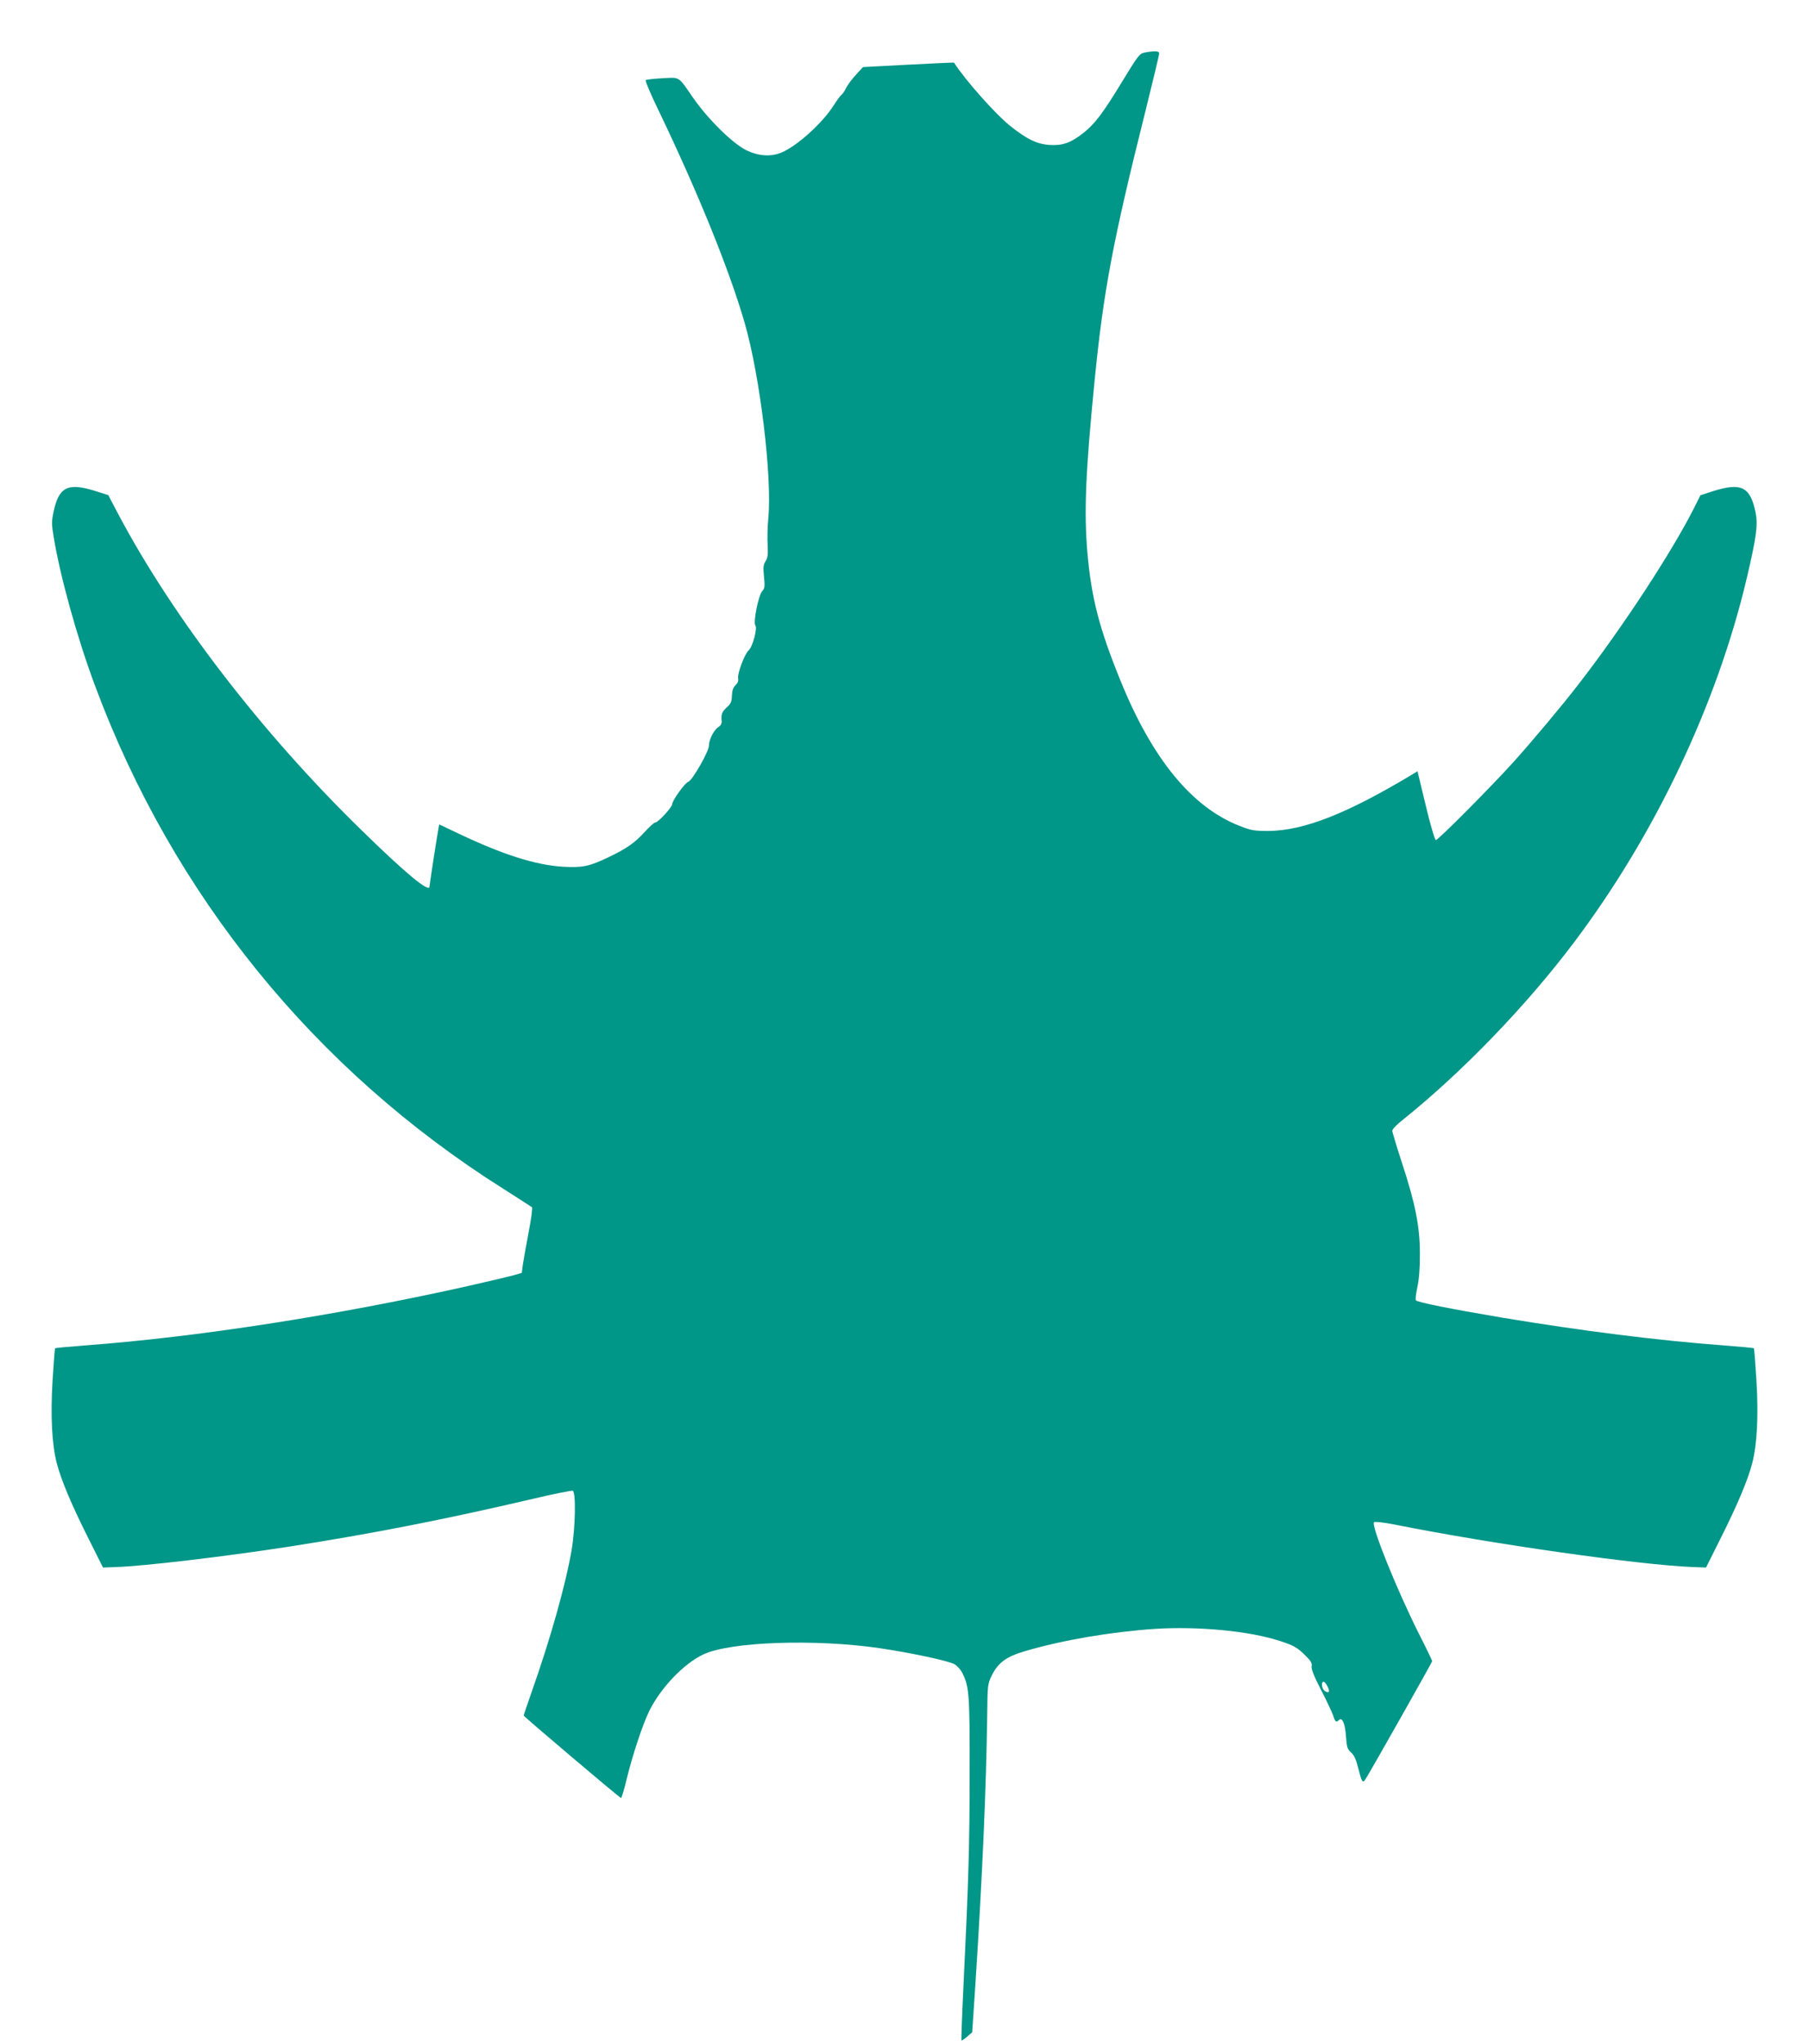 <?xml version="1.0" standalone="no"?>
<!DOCTYPE svg PUBLIC "-//W3C//DTD SVG 20010904//EN"
 "http://www.w3.org/TR/2001/REC-SVG-20010904/DTD/svg10.dtd">
<svg version="1.0" xmlns="http://www.w3.org/2000/svg"
 width="1133pt" height="1280pt" viewBox="0 0 1133 1280"
 preserveAspectRatio="xMidYMid meet">
<g transform="translate(0,1280) scale(0.1,-0.1)"
fill="#009688" stroke="none">
<path d="M7170 12471 c-33 -6 -41 -17 -140 -179 -122 -201 -173 -268 -244
-324 -77 -61 -129 -80 -206 -76 -83 4 -148 35 -256 122 -91 73 -278 284 -349
394 -1 1 -130 -5 -286 -13 l-284 -15 -43 -47 c-24 -25 -52 -63 -63 -84 -10
-21 -24 -41 -30 -44 -6 -4 -27 -33 -47 -64 -71 -112 -228 -254 -327 -296 -68
-28 -144 -23 -222 15 -86 43 -240 195 -333 329 -94 136 -79 127 -192 121 -53
-3 -100 -8 -104 -12 -4 -4 32 -90 81 -190 248 -517 443 -998 539 -1330 96
-332 173 -966 148 -1223 -5 -55 -7 -132 -4 -171 3 -56 0 -77 -13 -98 -14 -21
-16 -38 -10 -96 6 -61 5 -74 -11 -91 -24 -27 -58 -197 -43 -215 14 -17 -17
-134 -42 -156 -25 -22 -72 -146 -66 -176 3 -15 -3 -30 -17 -43 -14 -14 -21
-33 -22 -65 -1 -38 -7 -51 -33 -74 -30 -28 -35 -42 -31 -87 1 -13 -7 -27 -20
-35 -28 -17 -60 -79 -60 -117 0 -36 -104 -218 -129 -226 -21 -6 -101 -118
-101 -140 0 -19 -88 -115 -106 -115 -7 0 -36 -26 -66 -59 -63 -69 -113 -104
-228 -159 -119 -57 -163 -66 -283 -59 -171 10 -376 75 -654 207 l-122 58 -5
-26 c-7 -36 -56 -351 -56 -363 0 -41 -147 80 -429 356 -623 608 -1178 1330
-1521 1977 l-62 118 -79 25 c-175 55 -231 27 -264 -132 -12 -56 -12 -78 1
-154 40 -246 147 -633 260 -935 487 -1308 1375 -2402 2554 -3146 96 -61 178
-114 182 -117 4 -4 -5 -74 -21 -156 -16 -83 -32 -174 -36 -202 l-7 -53 -51
-15 c-29 -8 -164 -40 -302 -71 -821 -183 -1683 -316 -2378 -368 -104 -8 -190
-16 -192 -18 -2 -2 -9 -95 -16 -206 -13 -218 -4 -397 27 -515 26 -102 94 -263
194 -462 l95 -190 80 3 c181 6 676 65 1080 127 525 82 967 168 1532 300 130
31 243 53 250 51 21 -8 17 -231 -7 -372 -38 -220 -133 -557 -254 -899 -25 -71
-46 -133 -46 -137 0 -6 595 -510 609 -516 4 -1 20 51 35 115 38 155 99 340
142 429 72 146 216 297 339 355 169 80 701 98 1105 39 196 -29 435 -80 469
-101 17 -10 39 -35 49 -56 42 -83 46 -135 45 -623 0 -455 -7 -680 -39 -1343
-9 -181 -14 -330 -12 -333 2 -2 18 9 36 24 l31 27 21 315 c43 672 67 1214 73
1675 2 185 3 192 29 245 40 80 91 117 206 151 237 70 539 121 815 140 274 17
591 -13 784 -76 89 -29 109 -41 164 -96 30 -30 38 -45 34 -62 -4 -15 14 -61
58 -147 36 -69 70 -142 77 -162 12 -40 19 -45 36 -28 20 20 38 -20 44 -101 5
-70 9 -82 32 -102 18 -15 31 -43 43 -92 25 -97 29 -103 48 -74 32 50 417 731
417 738 0 3 -37 81 -83 171 -139 277 -302 680 -281 699 5 5 63 -2 129 -15 610
-122 1541 -254 1870 -266 l80 -3 95 190 c100 199 168 360 194 462 31 118 40
297 27 515 -7 111 -14 204 -16 206 -2 2 -88 10 -192 18 -412 31 -881 90 -1387
174 -325 55 -525 95 -538 108 -4 4 0 41 9 82 11 51 16 119 16 210 0 171 -29
315 -113 571 -33 101 -60 191 -60 199 0 9 30 41 68 70 371 298 768 709 1067
1105 511 677 900 1498 1086 2288 61 261 70 332 54 410 -33 159 -89 187 -265
132 l-80 -26 -40 -80 c-141 -279 -451 -752 -724 -1104 -96 -125 -287 -353
-403 -482 -133 -148 -475 -493 -490 -493 -6 0 -33 89 -63 215 l-52 216 -36
-22 c-408 -245 -677 -350 -897 -352 -90 0 -108 3 -182 32 -299 117 -547 420
-746 911 -133 327 -182 518 -207 805 -21 254 -11 501 46 1075 55 556 114 871
320 1692 46 186 84 344 84 353 0 16 -25 18 -90 6z m1144 -10230 c17 -33 11
-45 -15 -30 -20 10 -27 59 -9 59 5 0 16 -13 24 -29z"/>
</g>
</svg>

